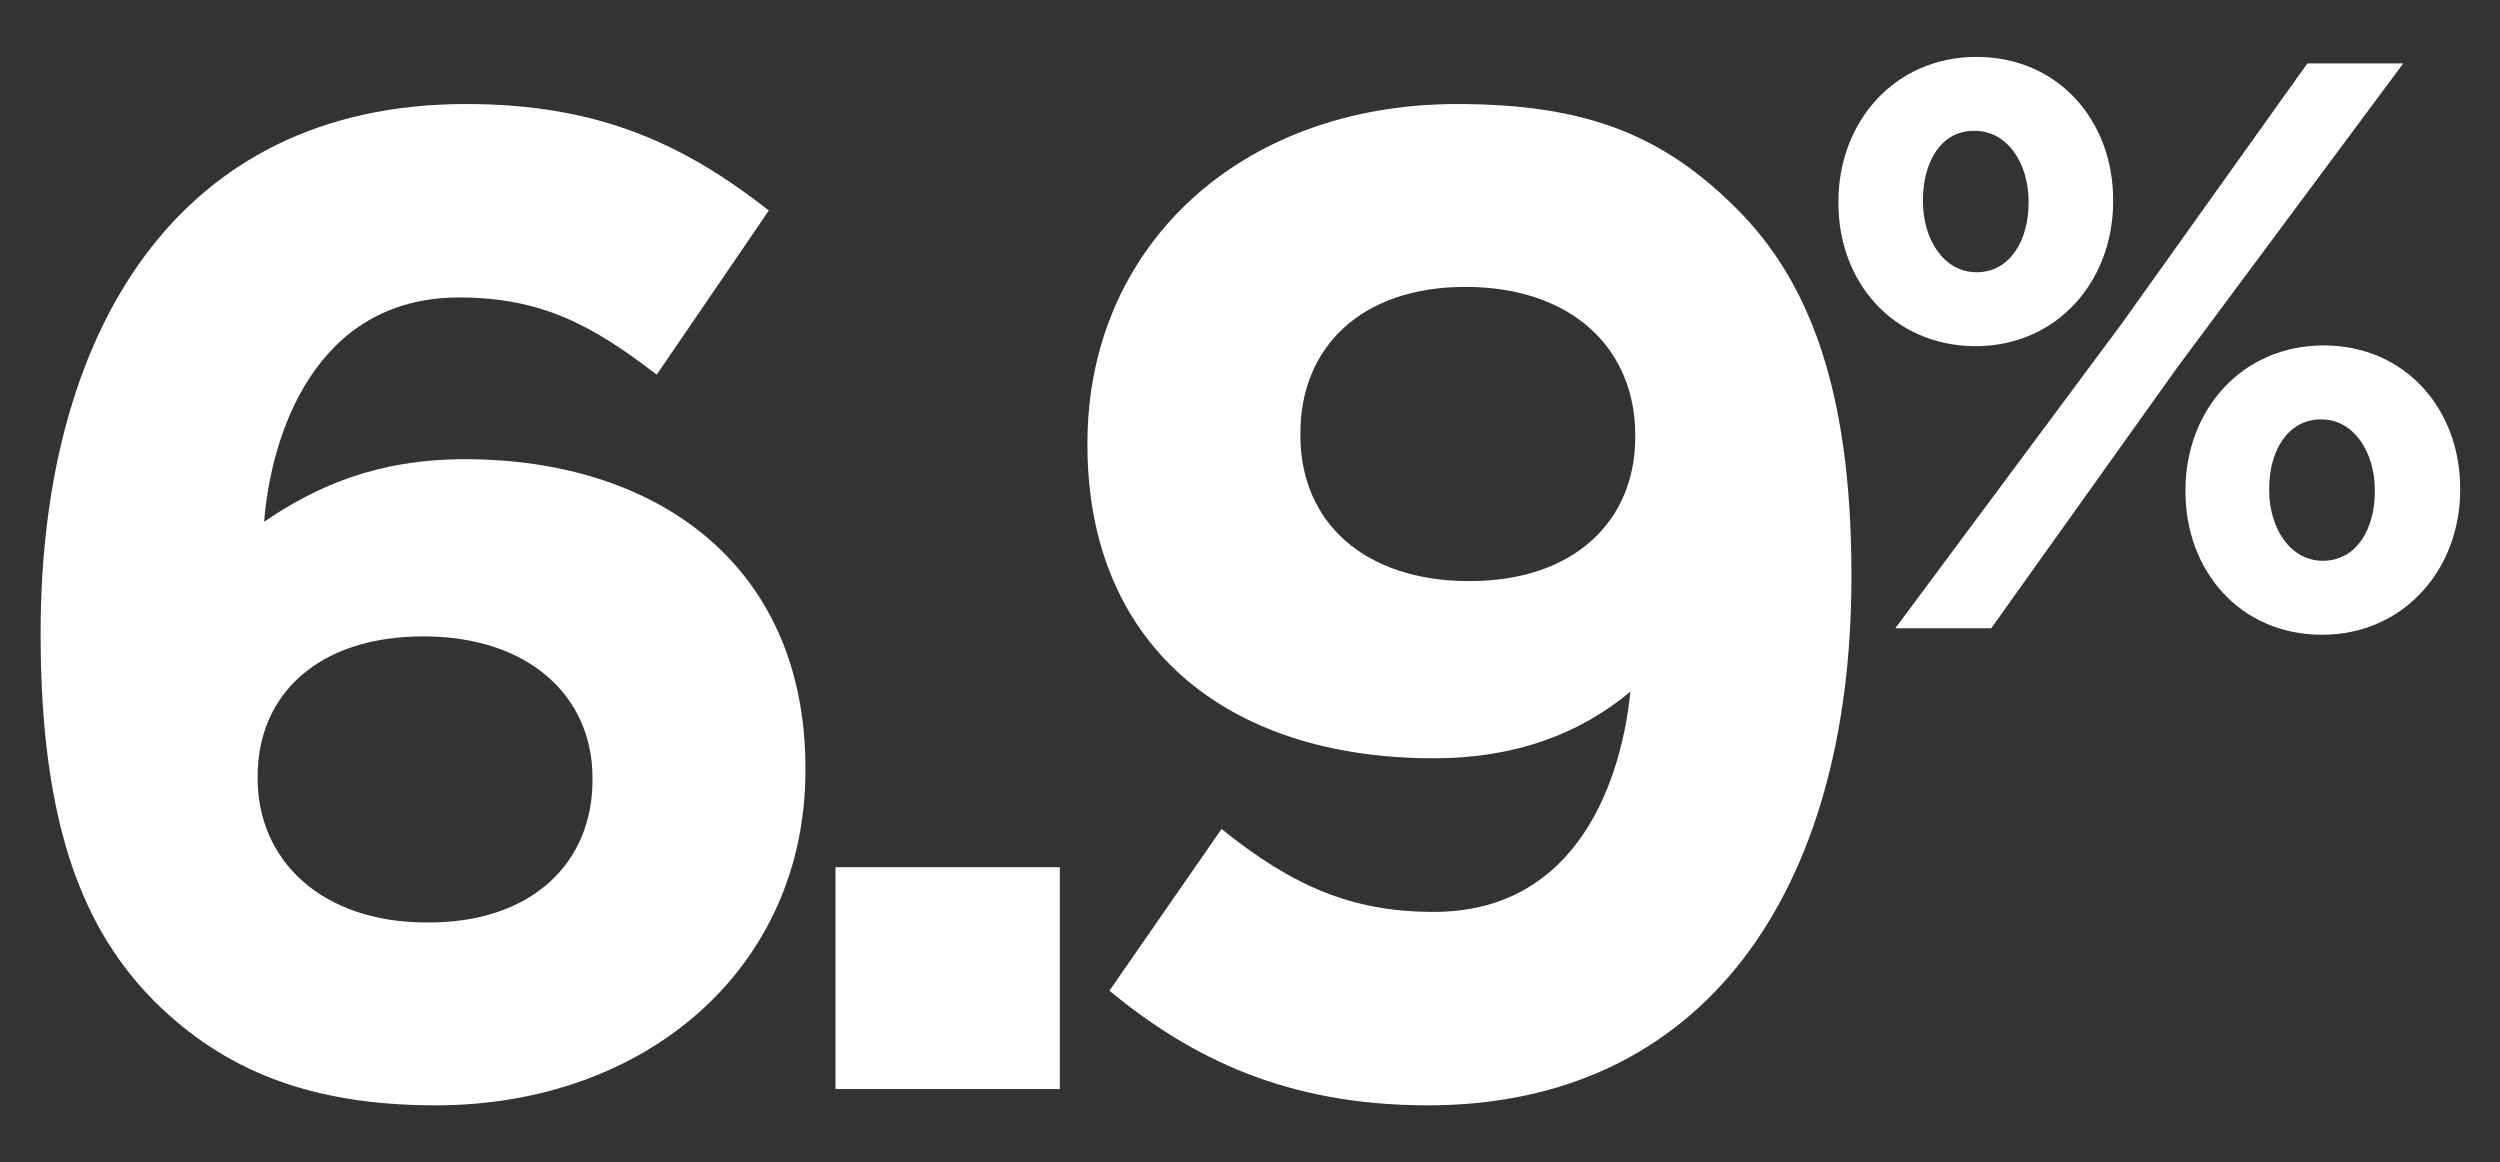 <?xml version="1.0" encoding="utf-8"?>
<!-- Generator: Adobe Illustrator 23.0.1, SVG Export Plug-In . SVG Version: 6.00 Build 0)  -->
<svg version="1.1" id="Layer_1" xmlns="http://www.w3.org/2000/svg" xmlns:xlink="http://www.w3.org/1999/xlink" x="0px" y="0px"
	 viewBox="0 0 307.6 143" style="enable-background:new 0 0 307.6 143;" xml:space="preserve">
<rect x="0" y="0" width="307.6" height="143" fill="#333333" stroke="none"/>
<style type="text/css">
	.st0{fill:#FFFFFF;}
</style>
<g>
	<path class="st0" d="M19.1,123.3C10.4,114.6,5,101.8,5,78.1v-0.3c0-36.8,16.7-65,52.3-65c16.2,0,26.7,4.8,37.3,13.1L80.8,46.1
		c-7.8-6-14.1-9.5-24.3-9.5c-17.9,0-23.2,17.2-24,27.6c6.3-4.3,13.8-7.7,24.7-7.7c23.7,0,41.9,13.1,41.9,38v0.3
		c0,24.3-19.6,41.2-45.5,41.2C38,136,27.5,131.6,19.1,123.3z M72.9,96v-0.3c0-10-7.8-17.4-20.8-17.4s-20.4,7.2-20.4,17.2v0.3
		c0,10,7.8,17.7,20.8,17.7C65.4,113.6,72.9,106.2,72.9,96z"/>
	<path class="st0" d="M102.8,106.7h27.6V134h-27.6V106.7z"/>
	<path class="st0" d="M200.6,85.1c-6.1,5.1-14,8.2-24.2,8.2c-25.9,0-42.6-14.3-42.6-38.5v-0.3c0-24,18.6-41.7,45.5-41.7
		c16,0,25.4,3.9,34.4,12.9c8.5,8.5,14.1,21.5,14.1,45V71c0,38.7-18.2,65-52.1,65c-17.4,0-29.1-5.8-39.2-14.1l13.8-19.9
		c8.7,7,16,10.2,26.1,10.2C194.5,112.2,199.6,95.3,200.6,85.1z M201.2,53.8v-0.3c0-10.6-7.8-18.2-20.9-18.2
		c-12.9,0-20.3,7.5-20.3,18v0.3c0,10.6,7.8,17.9,20.8,17.9S201.2,64,201.2,53.8z"/>
	<path class="st0" d="M226.2,25v-0.2c0-9.8,6.9-17.8,17-17.8c10,0,16.8,7.8,16.8,17.6v0.2c0,9.7-6.8,17.8-17,17.8
		C232.9,42.5,226.2,34.7,226.2,25z M283.9,7.8h11.8l-27.8,37.4l-22.9,32.1h-11.8l27.8-37.4L283.9,7.8z M236.6,24.6v0.2
		c0,4.7,2.6,8.7,6.6,8.7c4.2,0,6.4-4.1,6.4-8.5v-0.2c0-4.7-2.6-8.7-6.6-8.7C238.8,16,236.6,20,236.6,24.6z M268.9,60.5v-0.2
		c0-9.8,6.9-17.8,17-17.8c10,0,16.8,7.8,16.8,17.6v0.2c0,9.7-6.9,17.8-17,17.8C275.6,78.1,268.9,70.2,268.9,60.5z M292.2,60.5v-0.2
		c0-4.7-2.6-8.7-6.6-8.7c-4.2,0-6.4,4-6.4,8.5v0.2c0,4.7,2.6,8.7,6.6,8.7C290,69,292.2,65,292.2,60.5z"/>
</g>
</svg>
